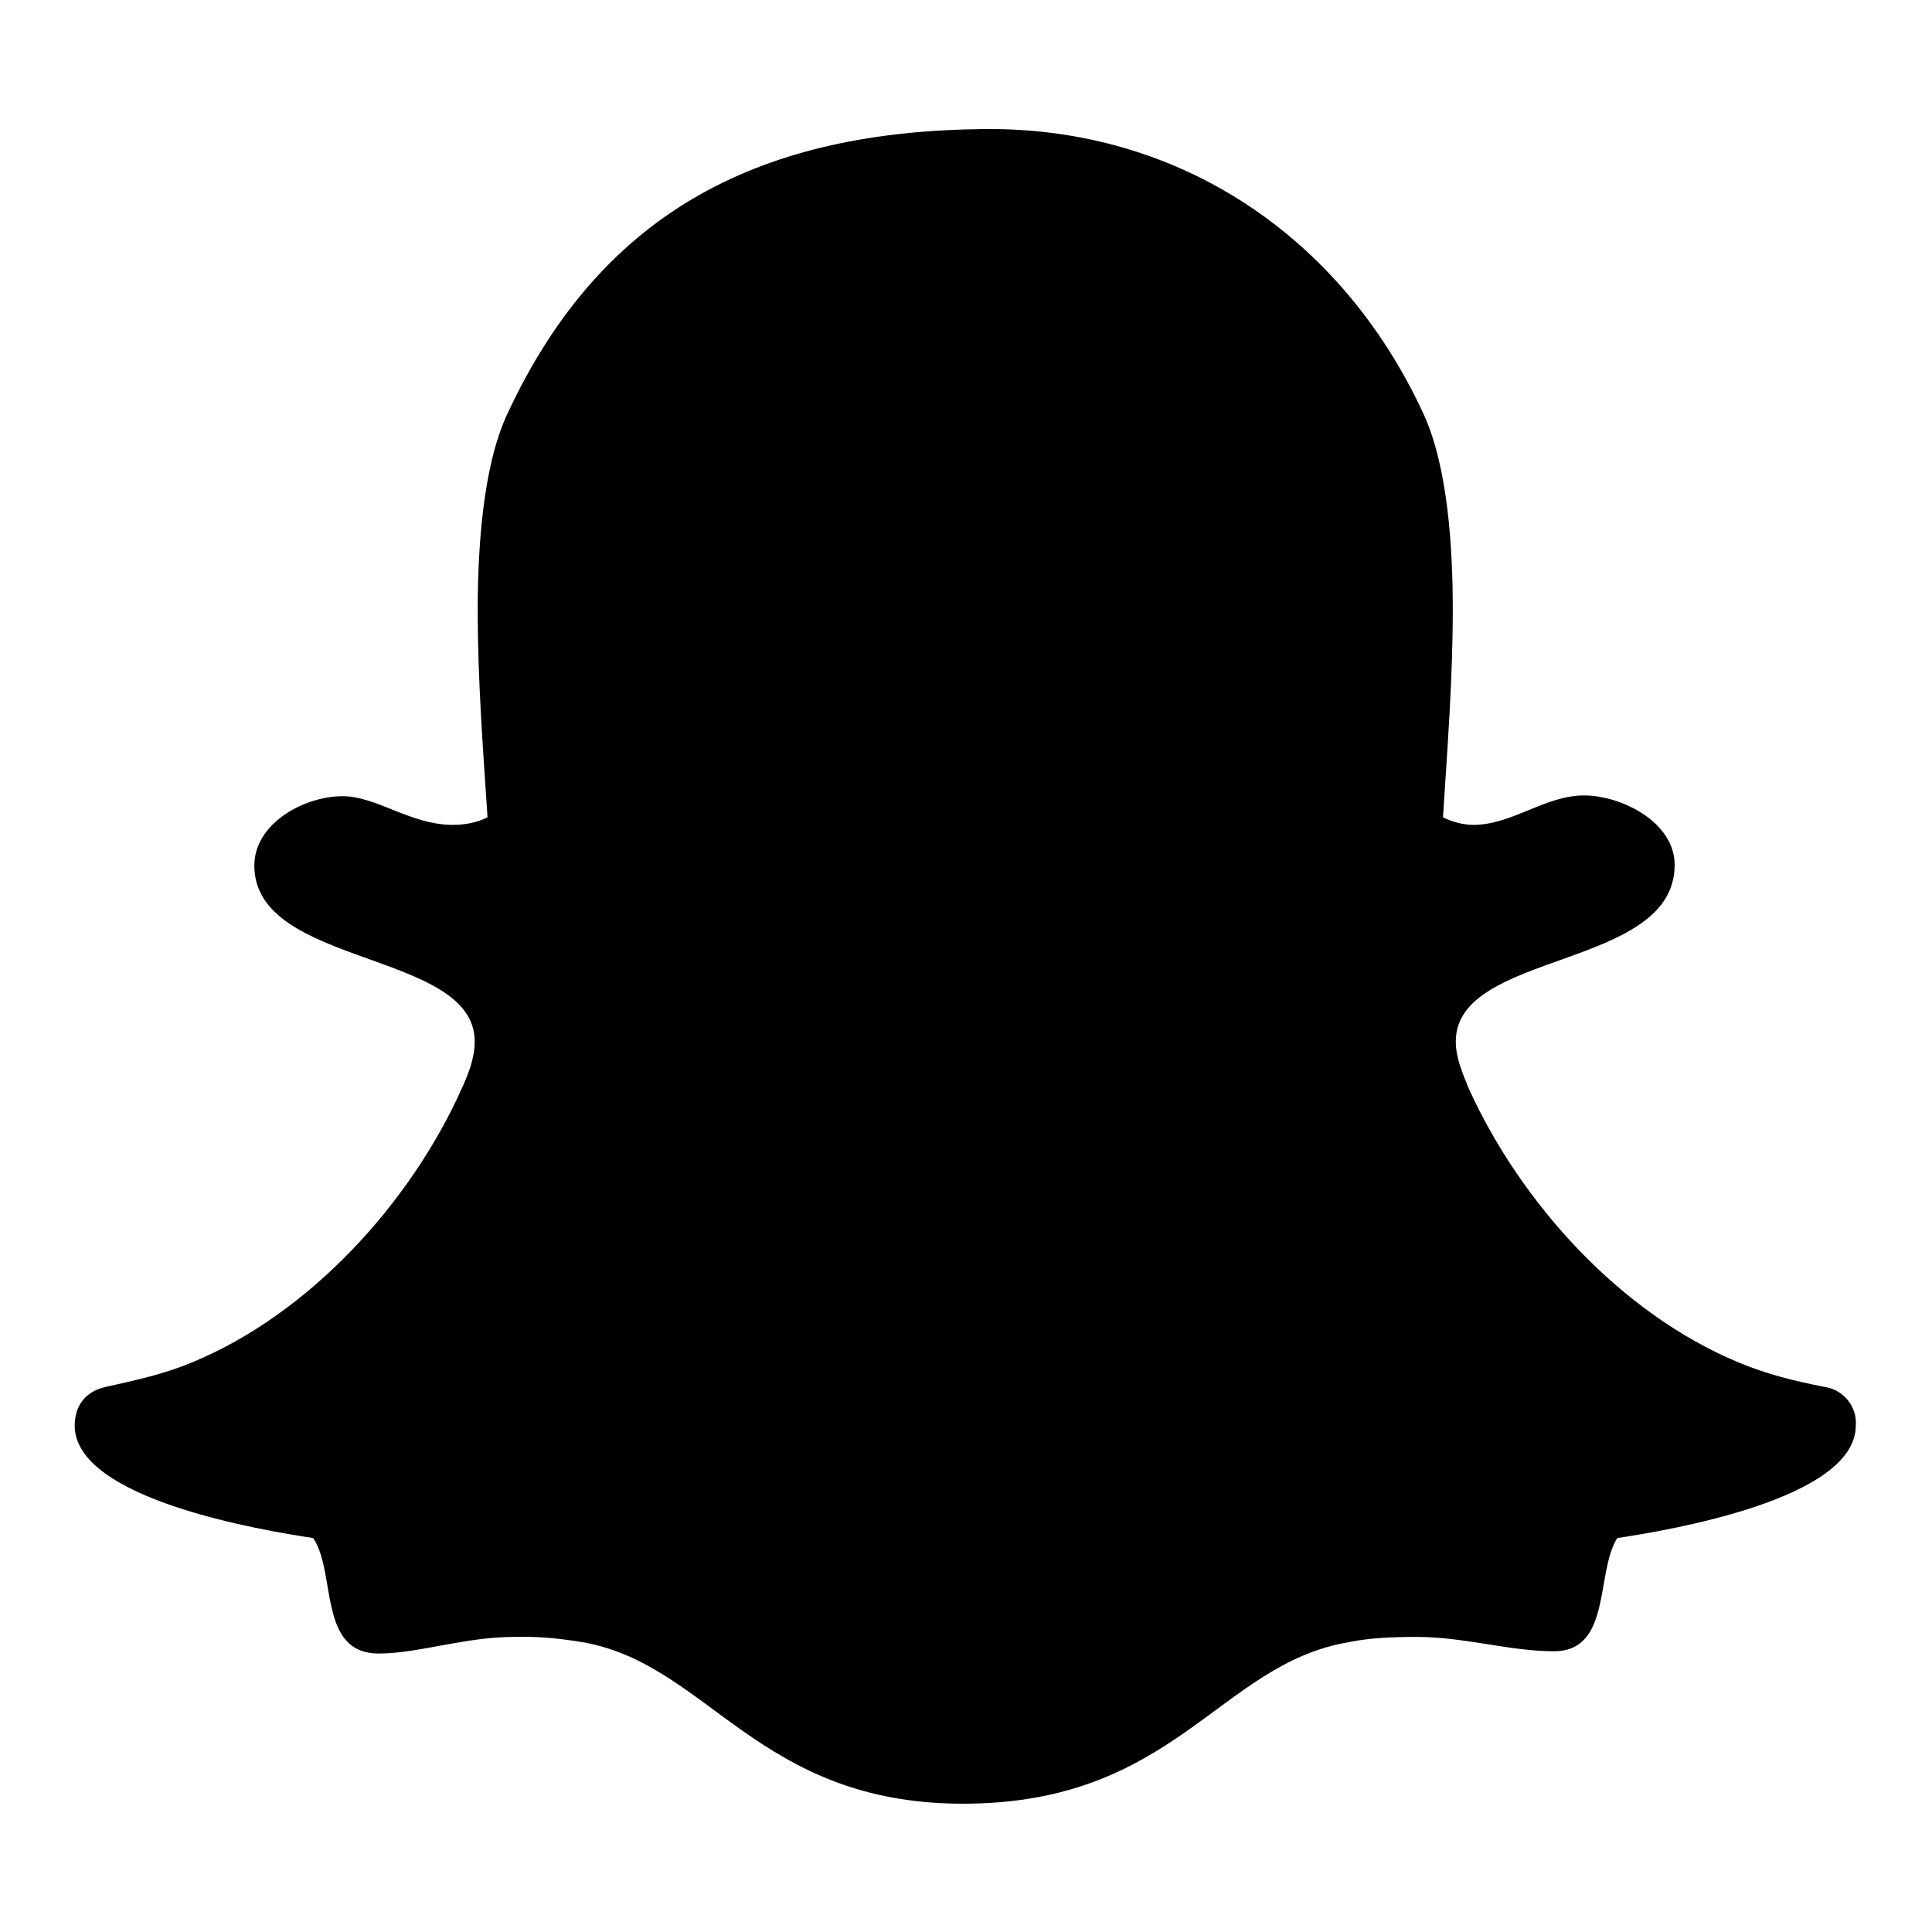 <?xml version="1.0" encoding="utf-8"?>
<!-- Svg Vector Icons : http://www.onlinewebfonts.com/icon -->
<!DOCTYPE svg PUBLIC "-//W3C//DTD SVG 1.1//EN" "http://www.w3.org/Graphics/SVG/1.1/DTD/svg11.dtd">
<svg version="1.1" xmlns="http://www.w3.org/2000/svg" xmlns:xlink="http://www.w3.org/1999/xlink" x="0px" y="0px" viewBox="0 0 256 256" enable-background="new 0 0 256 256" xml:space="preserve">
<g> <path fill="#000000" d="M130.3,17.1c26-0.3,47.5,14.3,58.3,37.7c3.3,7.1,3.9,18.1,3.9,25.9c0,9.2-0.7,18.3-1.3,27.6 c1.2,0.6,2.7,1,4,1c5.2,0,9.5-3.9,14.7-3.9c4.9,0,12,3.5,12,9.2c0,13.9-29,11.3-29,23.4c0,2.2,0.9,4.2,1.7,6.2 c6.9,15.2,20.1,29.8,35.7,36.3c3.8,1.6,7.5,2.5,11.6,3.3c2.4,0.4,4.2,2.6,4,5.1c0,9.8-25,13.9-31.6,14.9c-2.9,4.5-0.7,15-8.4,15 c-5.9,0-11.8-1.9-18.2-1.9c-3,0-6.1,0.1-9,0.7c-17.2,2.9-23,21.4-51.1,21.4c-27.2,0-33.7-18.5-50.4-21.4c-3-0.5-6-0.8-9.1-0.7 c-6.5,0-12.7,2.2-17.9,2.2c-8.1,0-5.6-10.7-8.7-15.3c-6.6-1-31.6-5.1-31.6-14.9c0-2.6,1.4-4.5,4-5.1c4-0.9,7.8-1.7,11.6-3.3 c15.5-6.4,28.9-21.1,35.7-36.3c0.9-2,1.7-4,1.7-6.2c0-12.1-29.2-9.8-29.2-23.3c0-5.6,6.6-9.2,11.7-9.2c4.5,0,9,3.8,14.6,3.8 c1.6,0,3.2-0.3,4.6-1c-0.6-9.1-1.3-18.2-1.3-27.4c0-7.8,0.6-18.9,3.9-26C80,27.3,101.6,17.4,130.3,17.1L130.3,17.1z"/></g>
</svg>